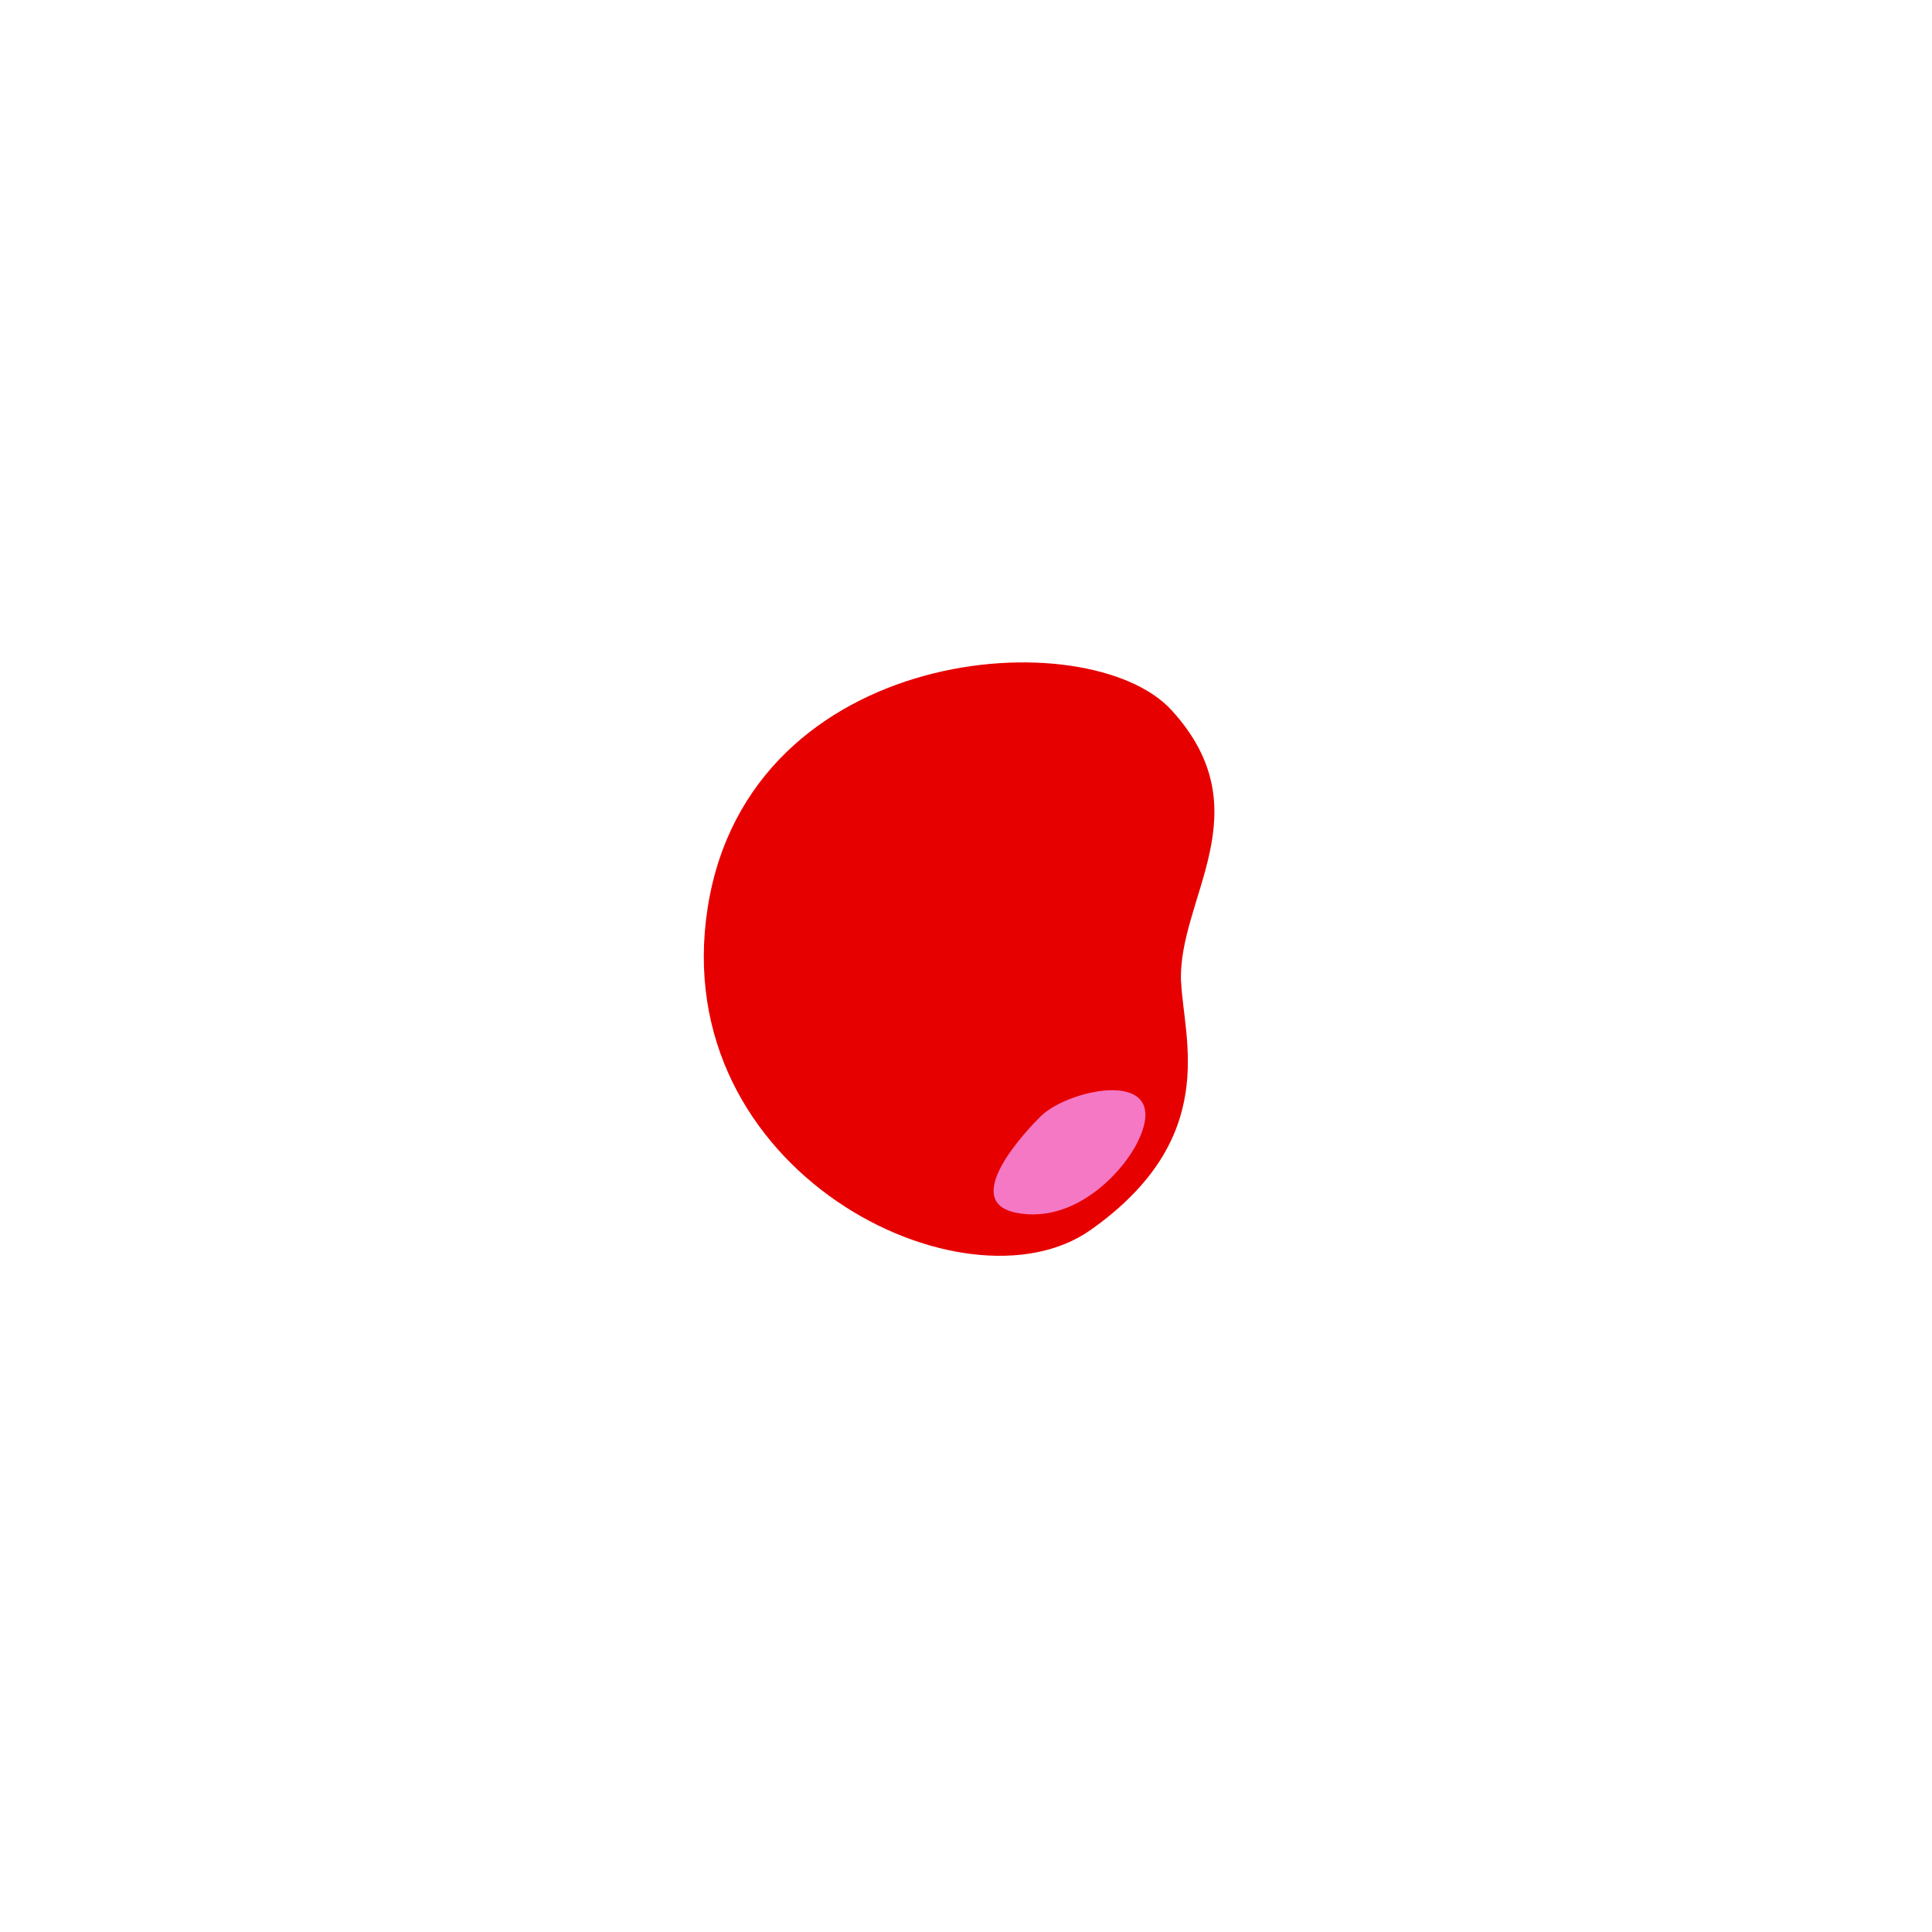<svg width="140" height="140" viewBox="0 0 140 140" fill="none" xmlns="http://www.w3.org/2000/svg">
<path d="M85.591 71.192C85.779 75.317 88.436 82.491 79.024 89.132C69.957 95.531 48.289 84.941 51.281 65.777C54.282 46.613 78.901 44.904 84.894 51.462C91.608 58.811 85.304 65.127 85.583 71.192H85.591Z" fill="#E70000"/>
<path d="M82.437 82.754C81.357 84.954 77.881 88.706 73.657 87.885C69.434 87.064 74.509 81.785 75.396 80.907C77.477 78.838 85.115 77.278 82.437 82.754Z" fill="#F478C4"/>
</svg>
